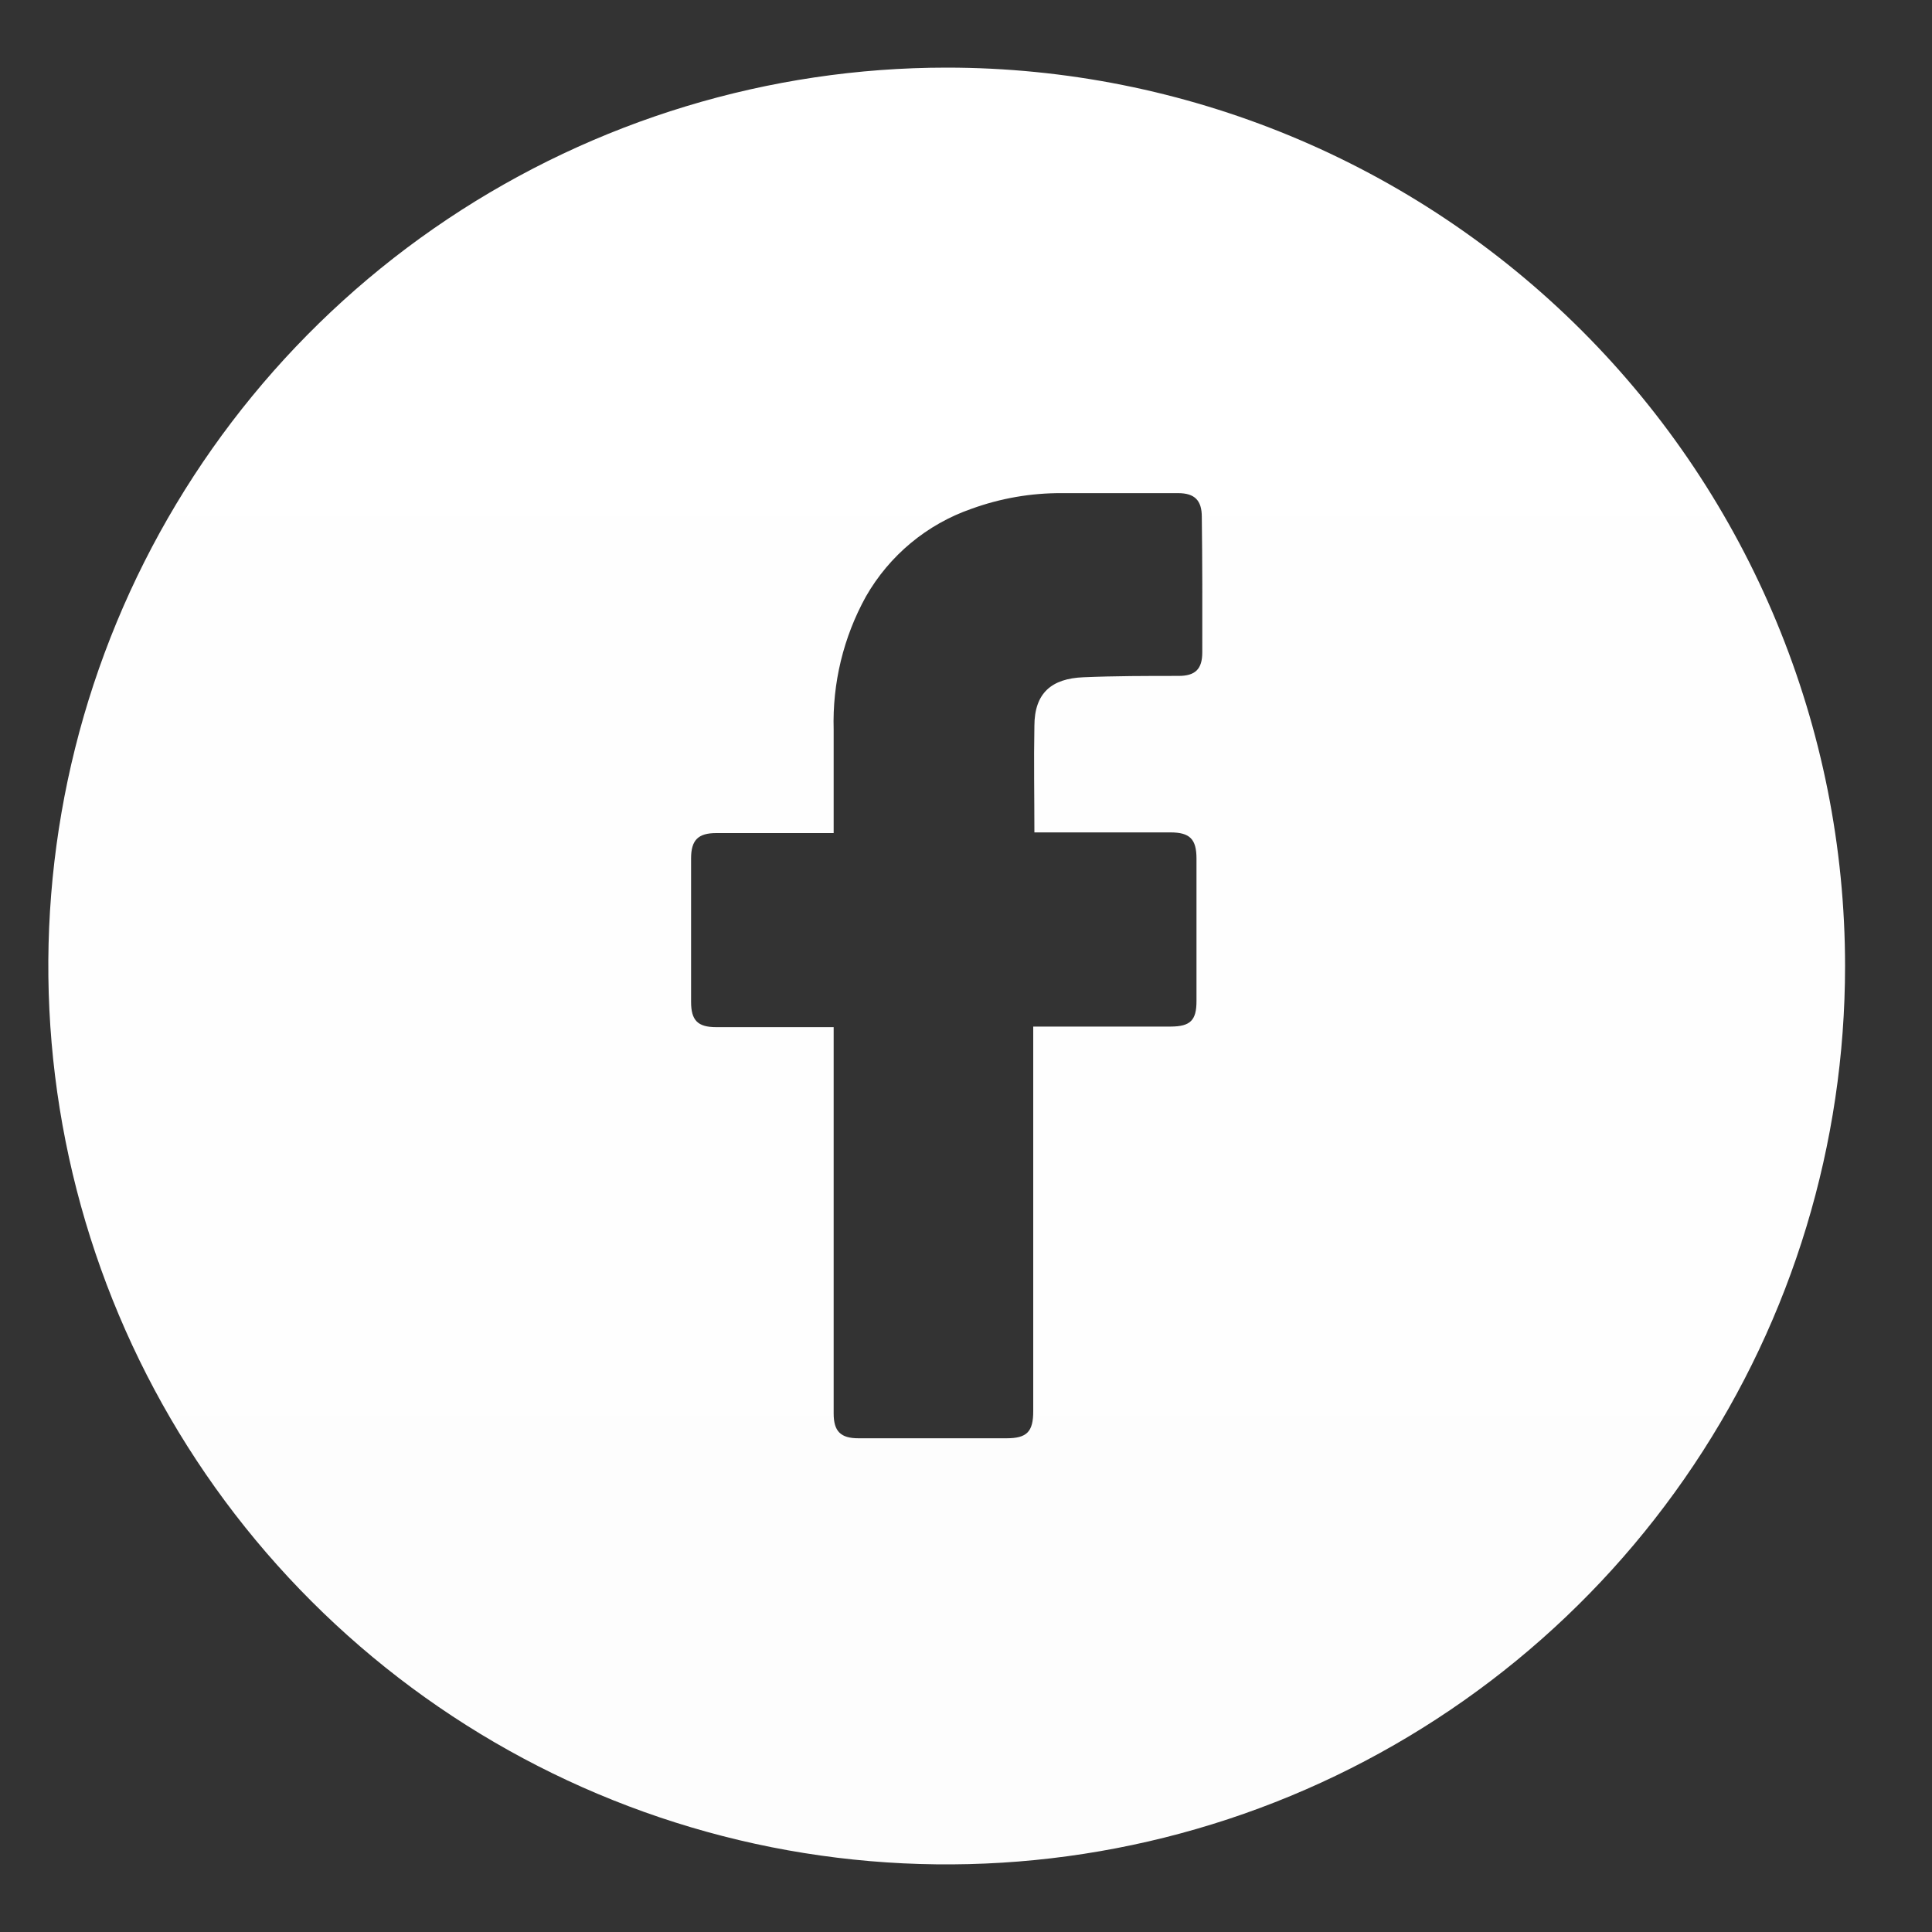 <svg xmlns="http://www.w3.org/2000/svg" width="20" height="20" viewBox="0 0 20 20" fill="none"><rect x="0" y="0" width="20" height="20" fill="#333333" stroke="none"/><path d="M9.8 0.7C7.961 0.7 6.163 1.246 4.633 2.268C3.104 3.289 1.912 4.742 1.208 6.441C0.504 8.141 0.32 10.011 0.679 11.815C1.038 13.619 1.923 15.276 3.224 16.576C4.525 17.877 6.182 18.763 7.986 19.122C9.79 19.48 11.66 19.296 13.359 18.592C15.058 17.888 16.511 16.696 17.533 15.167C18.555 13.638 19.1 11.84 19.1 10C19.1 7.534 18.12 5.168 16.376 3.424C14.632 1.68 12.267 0.7 9.8 0.7ZM12.446 6.753C12.446 6.928 12.372 6.997 12.201 6.997C11.872 6.997 11.543 6.997 11.215 7.011C10.887 7.024 10.708 7.173 10.708 7.516C10.701 7.883 10.708 8.243 10.708 8.617H12.116C12.317 8.617 12.386 8.686 12.386 8.888V10.364C12.386 10.563 12.322 10.626 12.12 10.627H10.696V14.609C10.696 14.822 10.63 14.889 10.419 14.889H8.887C8.702 14.889 8.63 14.817 8.63 14.632V10.633H7.414C7.223 10.633 7.154 10.563 7.154 10.371V8.887C7.154 8.696 7.227 8.624 7.415 8.624H8.63V7.553C8.616 7.072 8.731 6.596 8.964 6.175C9.207 5.75 9.595 5.427 10.057 5.267C10.357 5.158 10.674 5.103 10.993 5.105H12.196C12.368 5.105 12.441 5.181 12.441 5.35C12.447 5.821 12.447 6.288 12.446 6.753Z" fill="url(#paint0_linear_849_1961)"></path><defs><linearGradient id="paint0_linear_849_1961" x1="9.8" y1="0.7" x2="9.8" y2="19.3" gradientUnits="userSpaceOnUse"><stop stop-color="white"></stop><stop offset="1" stop-color="#FDFDFD"></stop></linearGradient></defs></svg>
